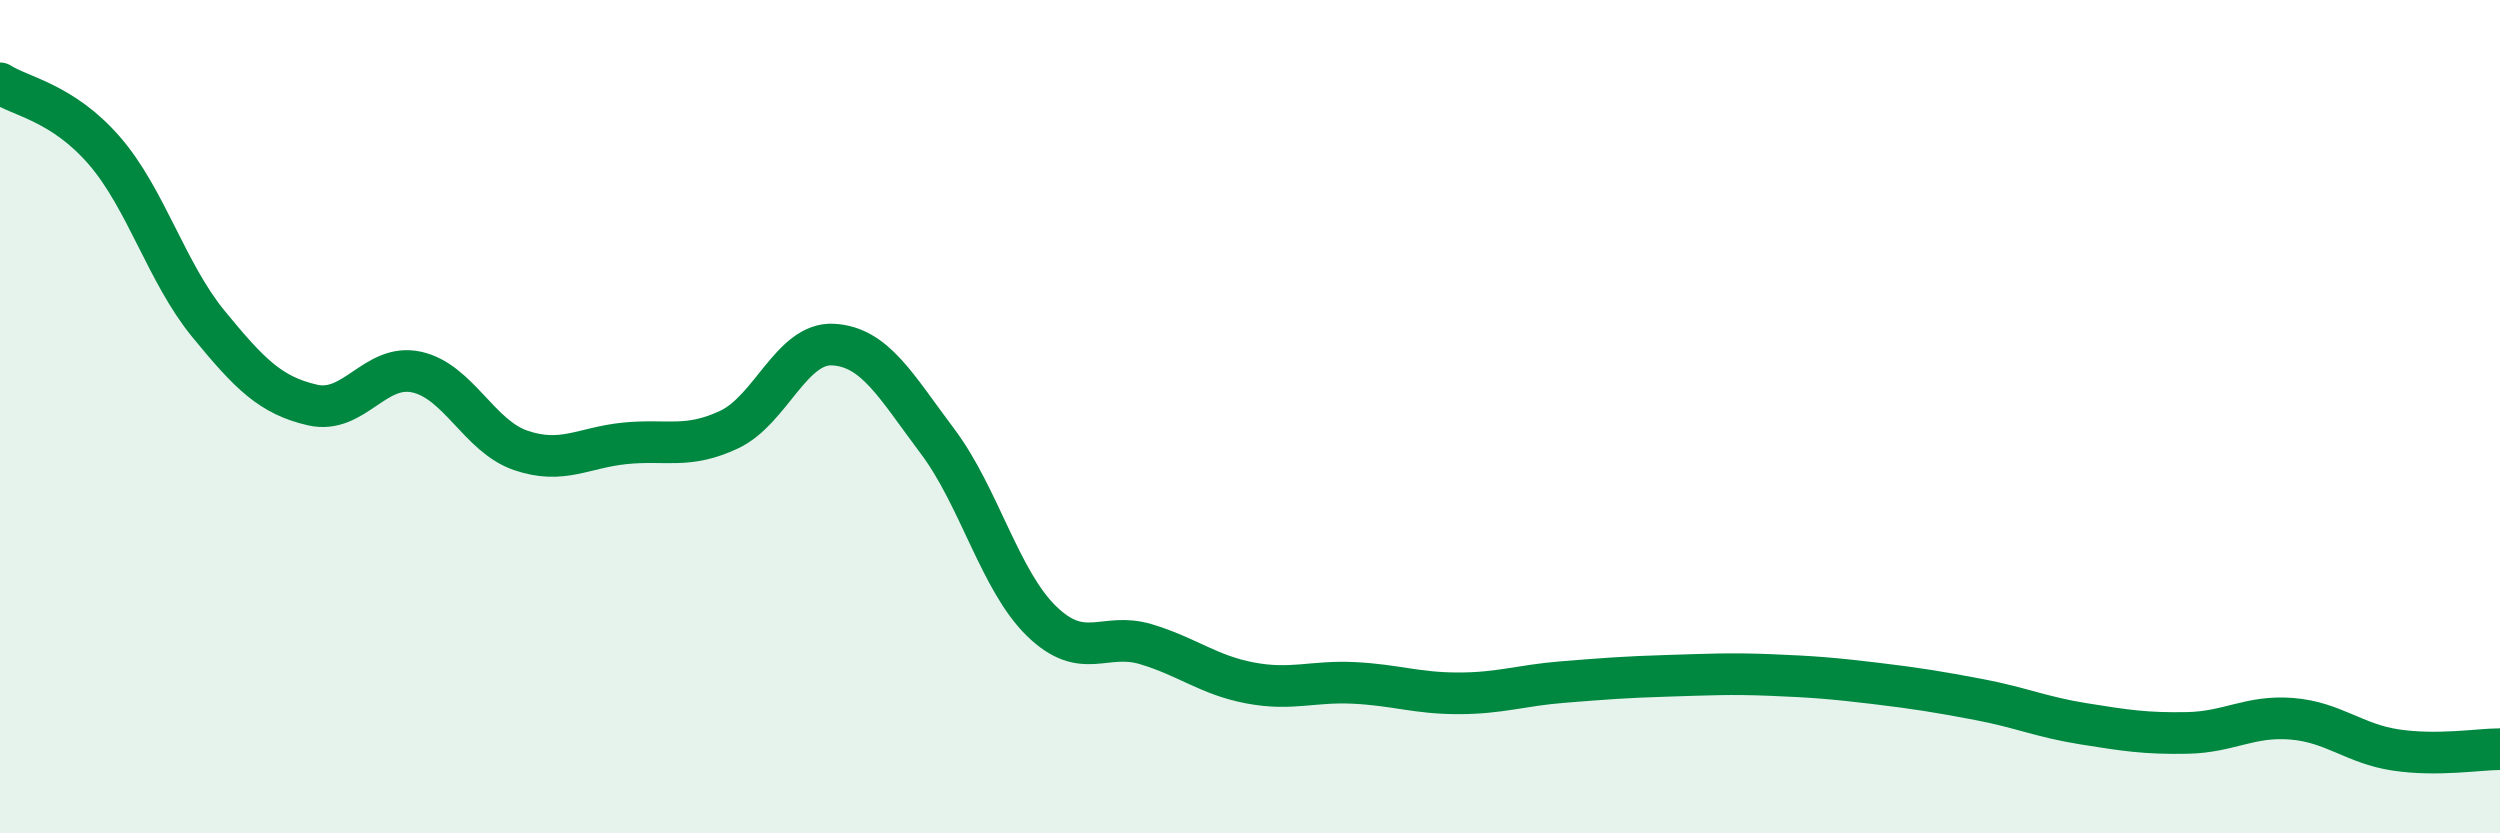 
    <svg width="60" height="20" viewBox="0 0 60 20" xmlns="http://www.w3.org/2000/svg">
      <path
        d="M 0,2 C 0.5,2.32 1.5,2.46 2.5,3.61 C 3.5,4.76 4,6.55 5,7.77 C 6,8.99 6.5,9.49 7.5,9.72 C 8.5,9.95 9,8.71 10,8.93 C 11,9.15 11.5,10.47 12.5,10.81 C 13.5,11.15 14,10.74 15,10.64 C 16,10.54 16.5,10.78 17.5,10.31 C 18.5,9.84 19,8.21 20,8.27 C 21,8.33 21.5,9.26 22.5,10.59 C 23.5,11.92 24,13.94 25,14.91 C 26,15.88 26.5,15.16 27.5,15.46 C 28.5,15.76 29,16.2 30,16.39 C 31,16.58 31.5,16.34 32.5,16.39 C 33.5,16.44 34,16.64 35,16.64 C 36,16.64 36.5,16.45 37.5,16.37 C 38.5,16.29 39,16.25 40,16.22 C 41,16.19 41.5,16.16 42.5,16.2 C 43.5,16.24 44,16.28 45,16.4 C 46,16.52 46.5,16.6 47.5,16.79 C 48.5,16.98 49,17.21 50,17.37 C 51,17.53 51.5,17.61 52.5,17.59 C 53.5,17.57 54,17.17 55,17.25 C 56,17.33 56.5,17.85 57.5,18 C 58.5,18.15 59.5,17.98 60,17.98L60 20L0 20Z"
        fill="#008740"
        opacity="0.1"
        stroke-linecap="round"
        stroke-linejoin="round"
      />
      <path
        d="M 0,2 C 0.5,2.32 1.5,2.46 2.5,3.61 C 3.5,4.76 4,6.55 5,7.77 C 6,8.99 6.5,9.49 7.5,9.72 C 8.5,9.95 9,8.71 10,8.93 C 11,9.15 11.5,10.47 12.5,10.81 C 13.5,11.15 14,10.74 15,10.64 C 16,10.54 16.5,10.78 17.5,10.31 C 18.5,9.84 19,8.21 20,8.27 C 21,8.33 21.5,9.26 22.5,10.59 C 23.5,11.92 24,13.94 25,14.91 C 26,15.88 26.5,15.16 27.5,15.46 C 28.5,15.76 29,16.2 30,16.39 C 31,16.58 31.5,16.34 32.5,16.39 C 33.5,16.44 34,16.64 35,16.64 C 36,16.64 36.5,16.45 37.5,16.37 C 38.5,16.29 39,16.25 40,16.22 C 41,16.19 41.5,16.16 42.5,16.2 C 43.5,16.24 44,16.28 45,16.4 C 46,16.52 46.5,16.6 47.5,16.79 C 48.5,16.98 49,17.21 50,17.37 C 51,17.53 51.5,17.61 52.5,17.59 C 53.5,17.57 54,17.17 55,17.25 C 56,17.33 56.5,17.85 57.5,18 C 58.5,18.15 59.5,17.98 60,17.98"
        stroke="#008740"
        stroke-width="1"
        fill="none"
        stroke-linecap="round"
        stroke-linejoin="round"
      />
    </svg>
  